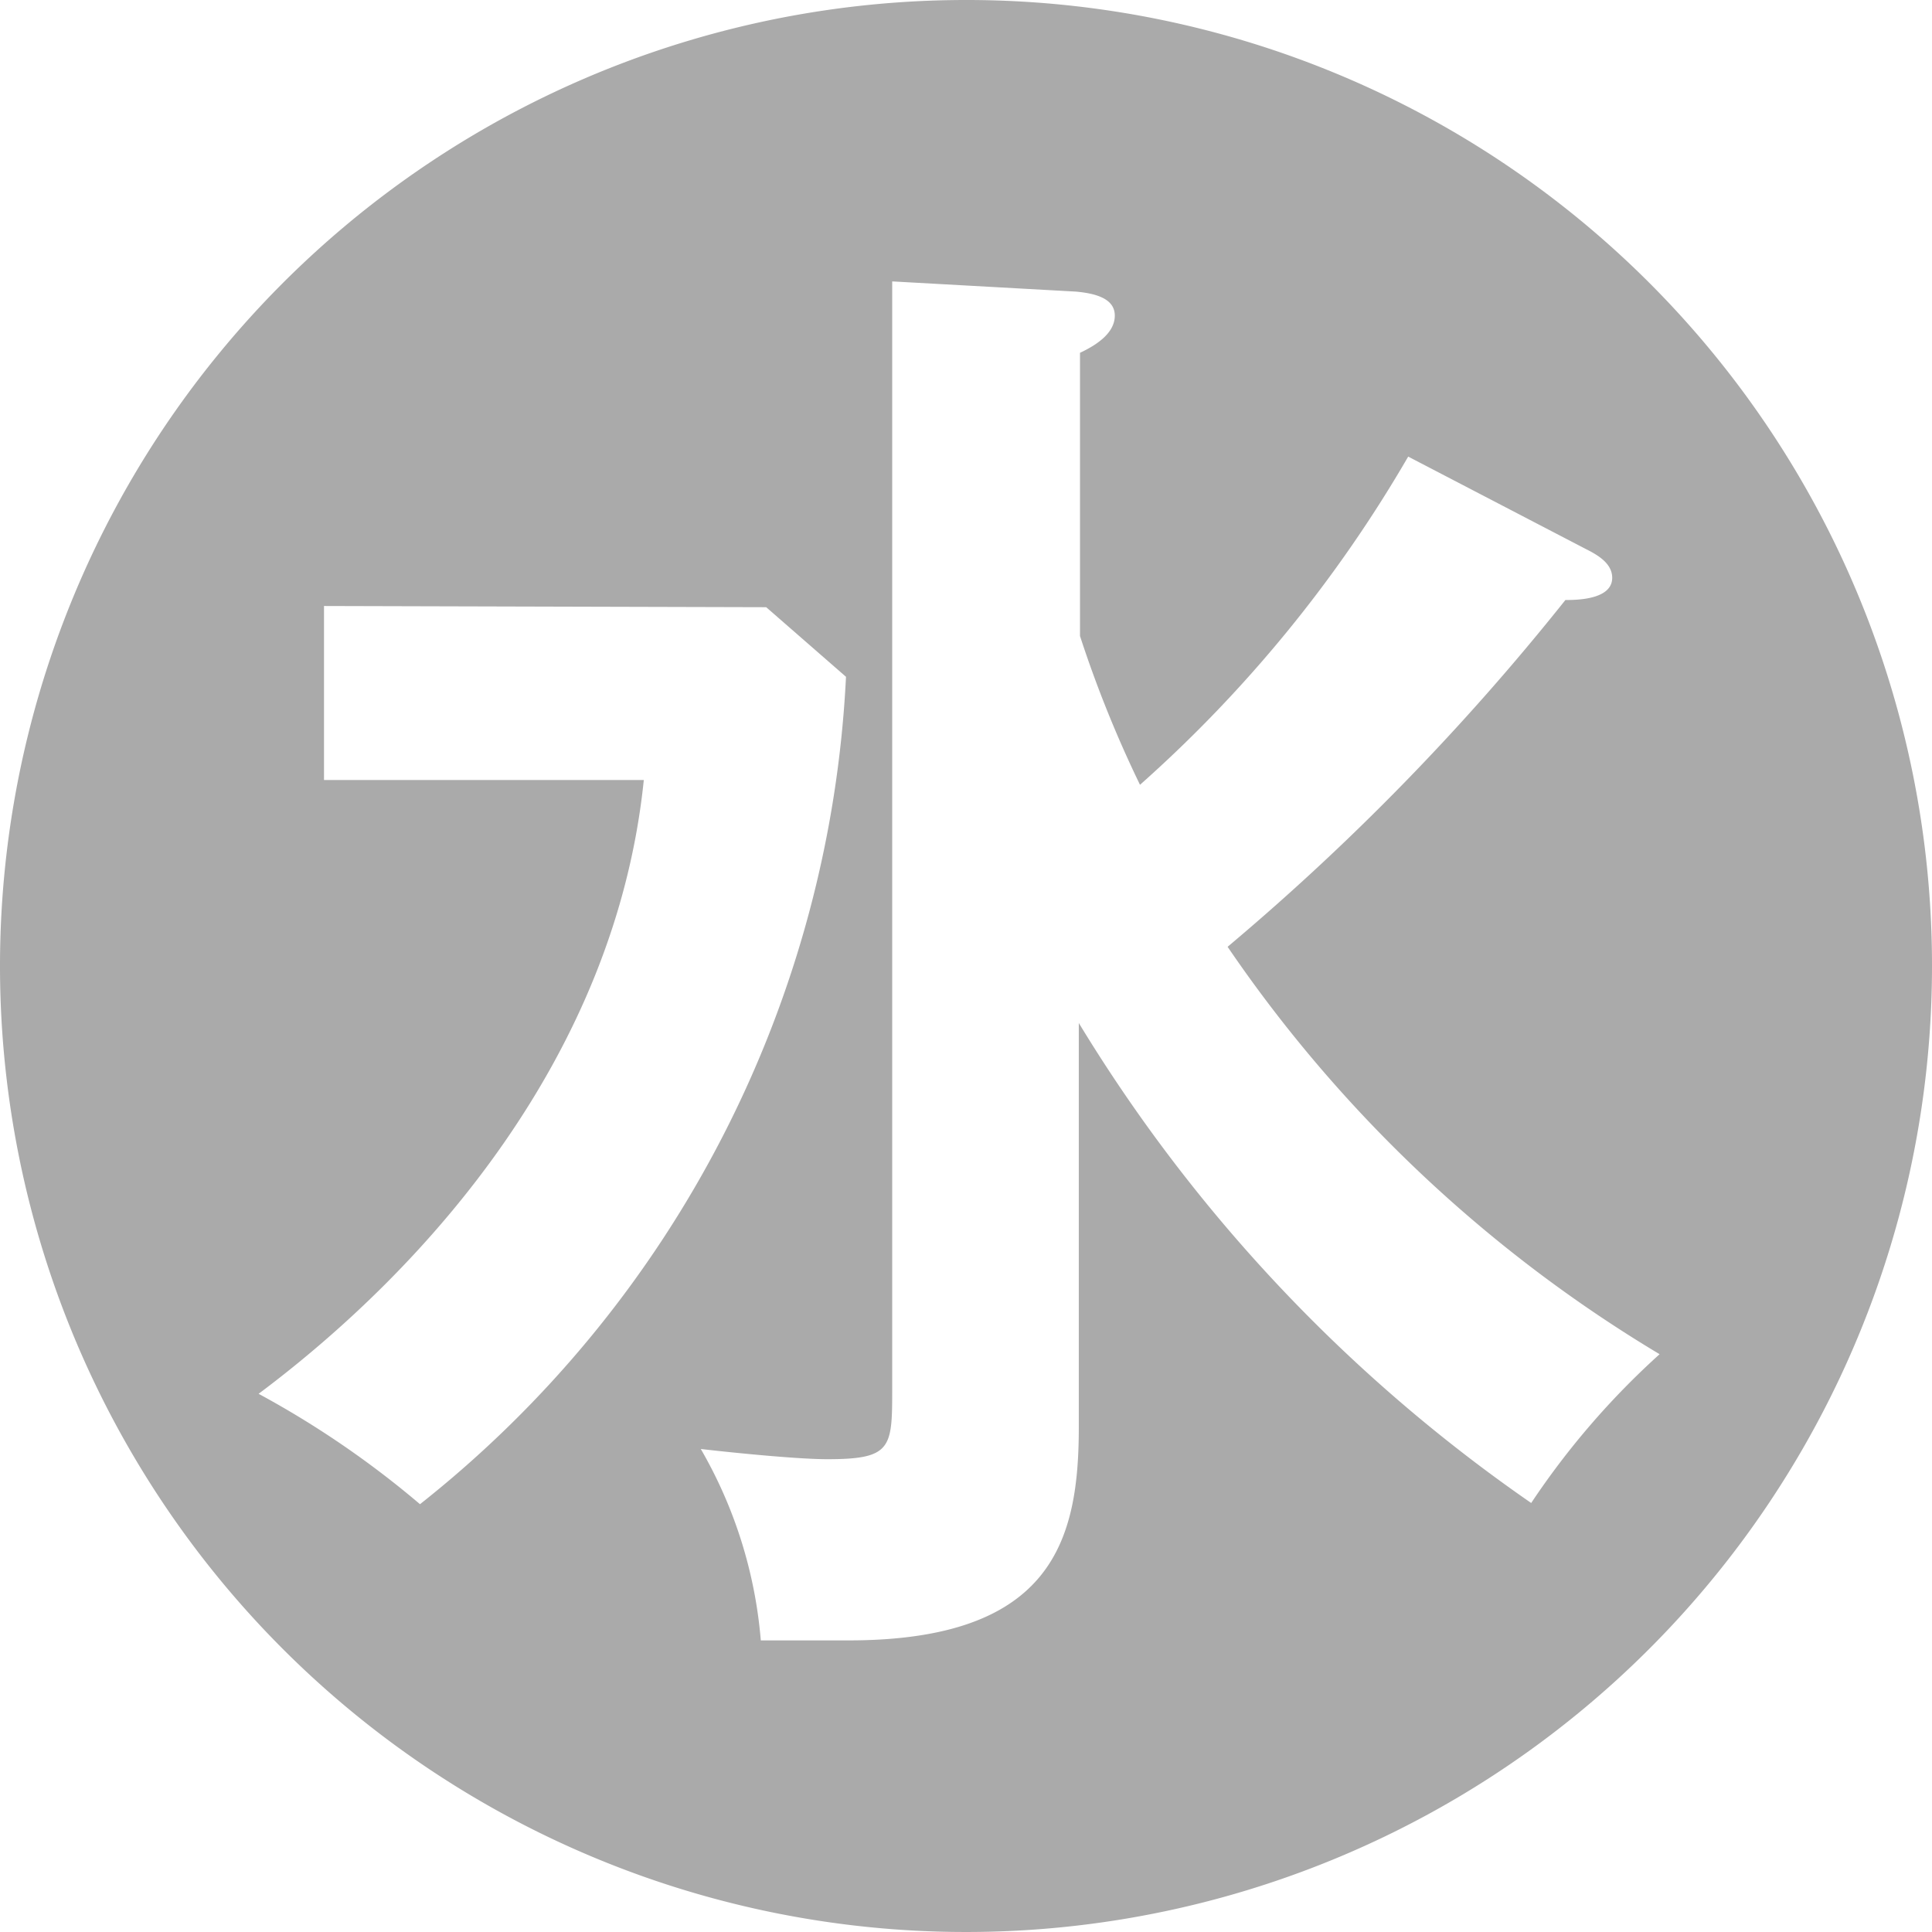 <svg xmlns="http://www.w3.org/2000/svg" viewBox="0 0 32.2 32.2"><defs><style>.a{fill:#aaa;}</style></defs><path class="a" d="M32.2,16.1A16.1,16.1,0,1,1,16.1,0,16.09,16.09,0,0,1,32.2,16.1Zm-26.8-6V13h5.33c-.47,4.59-3.6,8.12-6.42,10.23A15.65,15.65,0,0,1,7,25.07a18.75,18.75,0,0,0,7.1-13.79l-1.33-1.16ZM23.47,7.61A22.21,22.21,0,0,1,19,13.08a19.62,19.62,0,0,1-1-2.48V5.88c.3-.14.58-.34.58-.62s-.31-.37-.65-.4l-3.06-.17V23.13c0,1,0,1.19-1.08,1.19-.48,0-1.5-.1-2.11-.17a7.61,7.61,0,0,1,1,3.19h1.46c3.43,0,3.84-1.7,3.84-3.56V17.05a26.35,26.35,0,0,0,7.54,8,13.19,13.19,0,0,1,2.14-2.48,23,23,0,0,1-7.2-6.79A40.53,40.53,0,0,0,26.09,10c.17,0,.78,0,.78-.37,0-.24-.24-.38-.44-.48Z"/></svg>